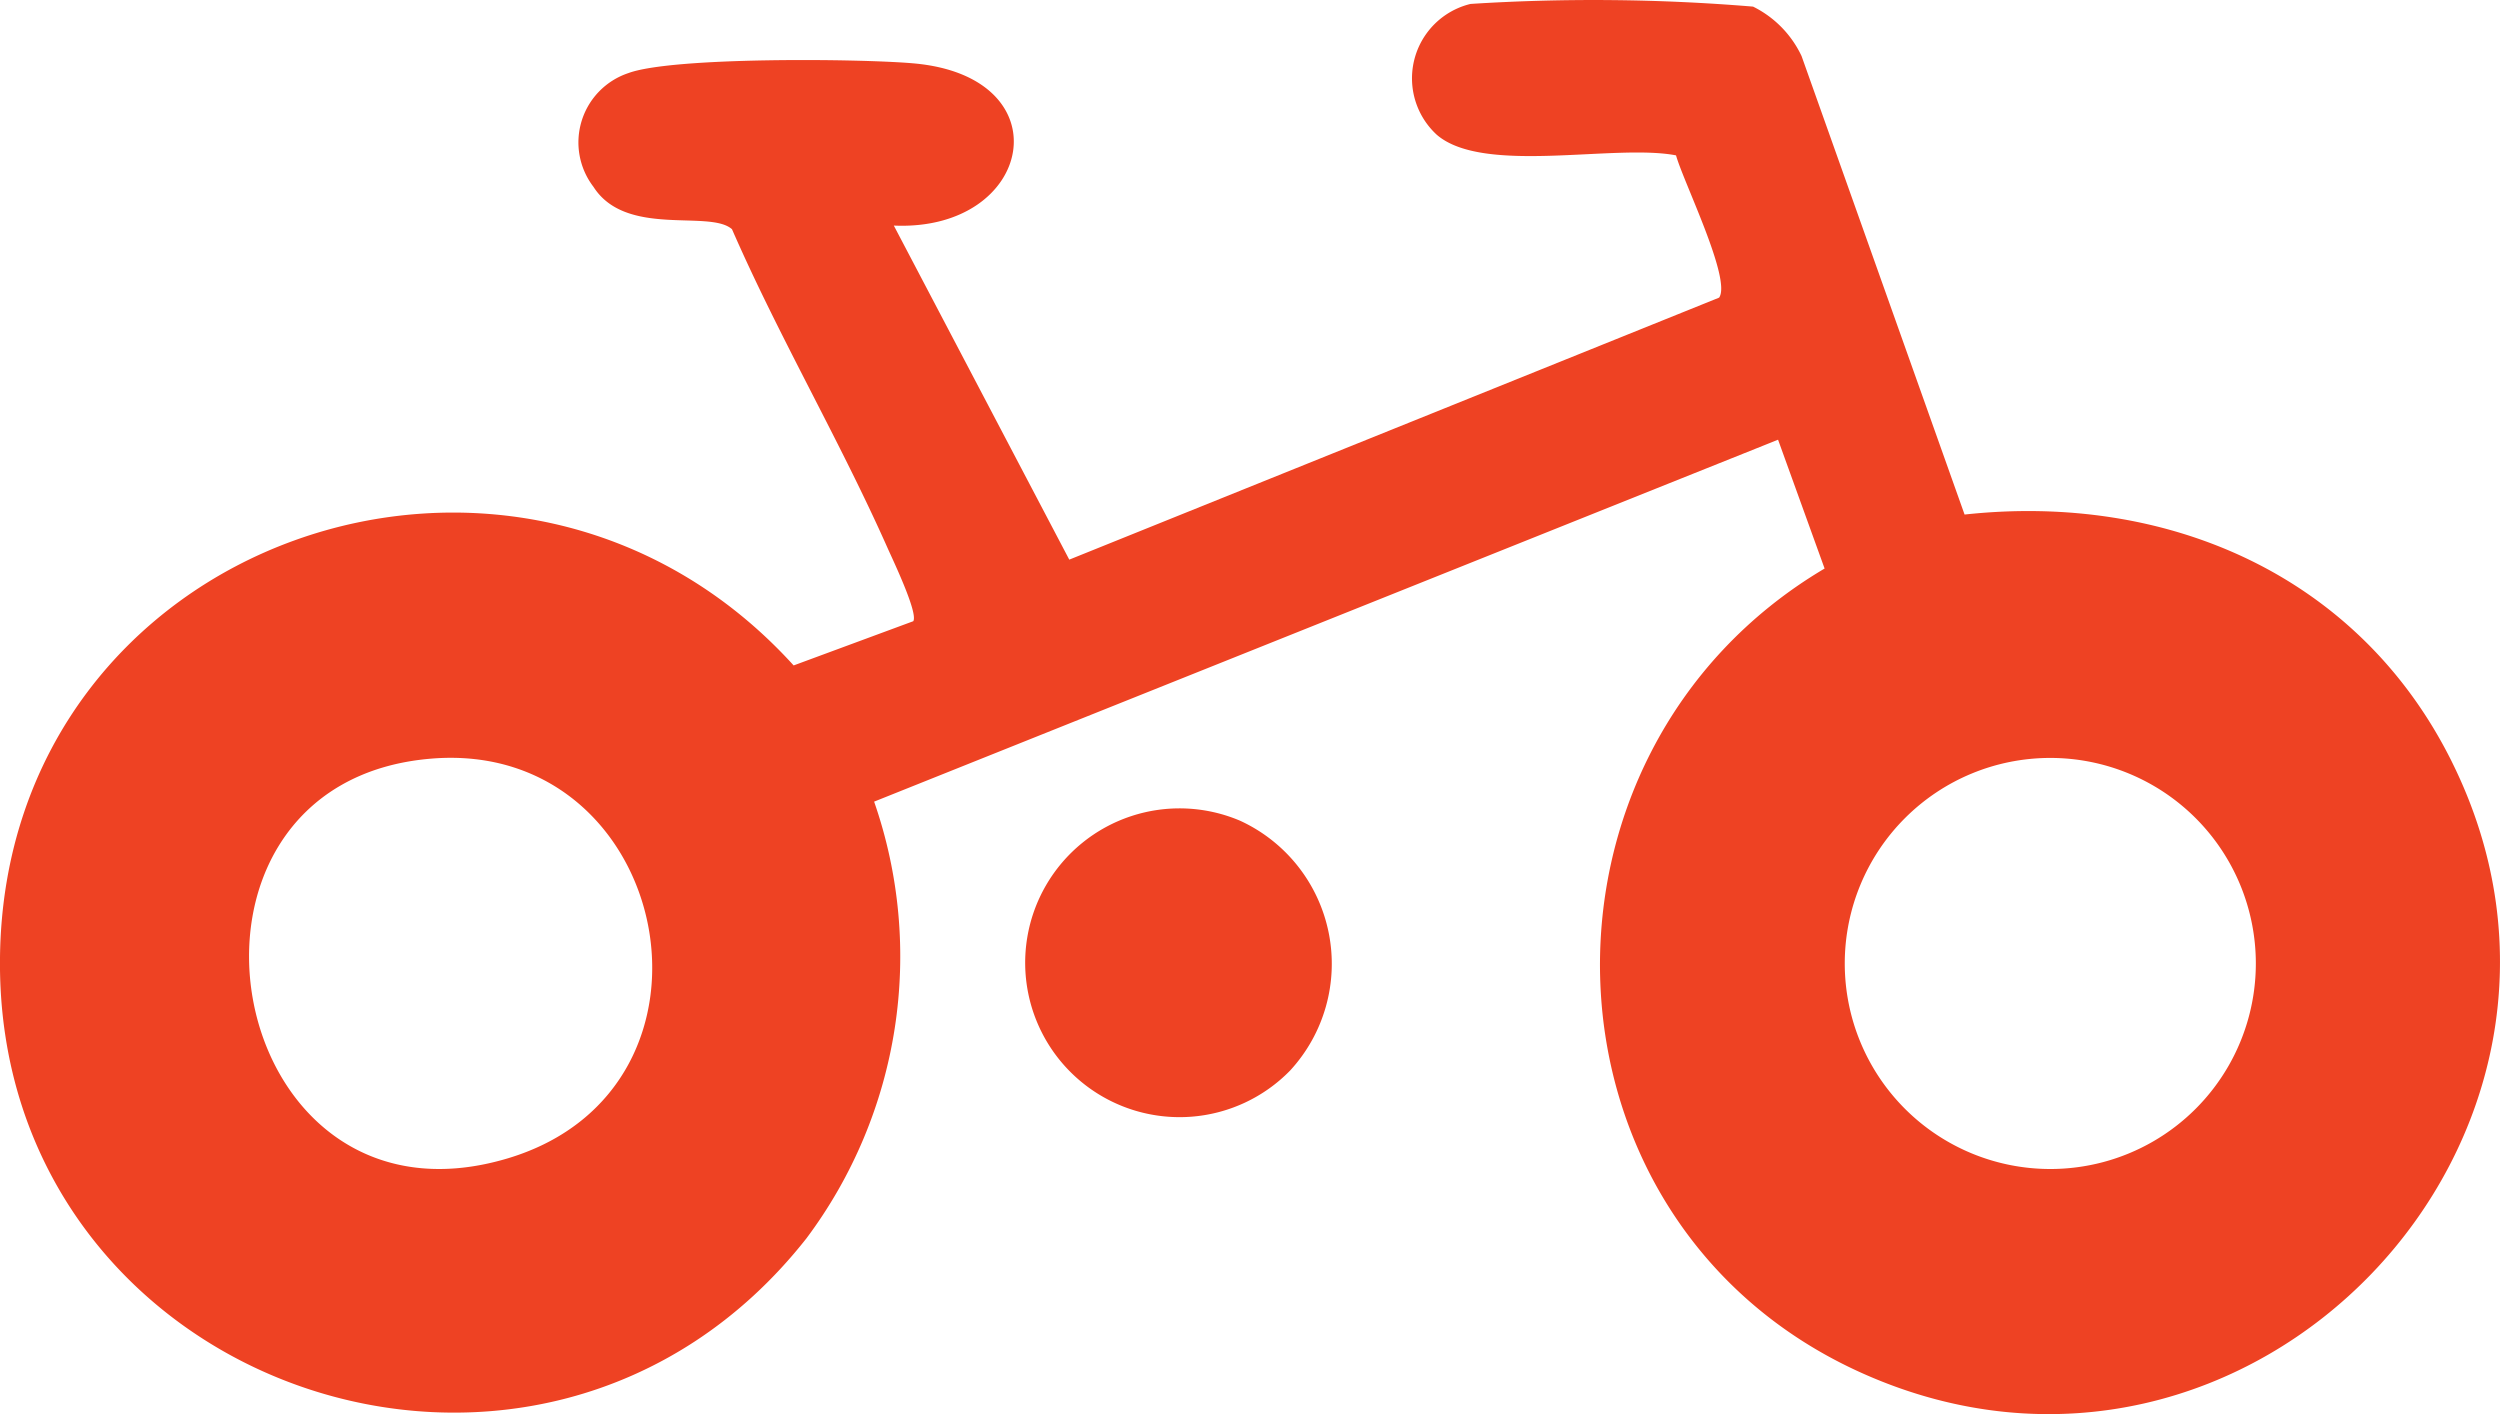 <svg xmlns="http://www.w3.org/2000/svg" xmlns:xlink="http://www.w3.org/1999/xlink" id="Group_830" data-name="Group 830" width="63.492" height="35.914" viewBox="0 0 63.492 35.914"><defs><clipPath id="clip-path"><rect id="Rectangle_383" data-name="Rectangle 383" width="63.492" height="35.914" transform="translate(0 0)" fill="#ee4223"></rect></clipPath></defs><g id="Group_829" data-name="Group 829" transform="translate(0 0)" clip-path="url(#clip-path)"><path id="Path_50874" data-name="Path 50874" d="M62.27,19.348c-2.35-4.734-7.217-6.842-12.376-6.28L45.754,1.424A2.668,2.668,0,0,0,44.522.168,49.087,49.087,0,0,0,37.346.1a1.945,1.945,0,0,0-.857,3.322c1.186,1.026,4.519.222,6.077.524.184.666,1.416,3.153,1.094,3.613L27.156,14.213,22.7,5.729c3.559.157,4.351-3.789.486-4.121-1.378-.119-6.115-.165-7.229.249a1.856,1.856,0,0,0-.884,2.889c.827,1.293,2.947.57,3.517,1.075,1.2,2.748,2.74,5.369,3.953,8.1.138.31.781,1.653.651,1.856L20.156,16.9C13.13,9.165.119,13.685,0,24.319-.126,35.249,13.7,40.07,20.482,31.449A11.958,11.958,0,0,0,22.2,20.359l22.957-9.192,1.182,3.272c-7.925,4.692-7.585,16.624.972,20.443,9.812,4.378,19.693-6,14.959-15.533M12.9,29.417c-7.305,2.193-9.33-9.578-1.913-10.153,6.077-.467,7.876,8.362,1.913,10.153m39.171.272a5.22,5.22,0,1,1,5.22-5.22,5.219,5.219,0,0,1-5.22,5.22" transform="translate(0 0)" fill="#ee4223"></path><path id="Path_50875" data-name="Path 50875" d="M74.8,60.341A3.921,3.921,0,1,1,73.53,54,4,4,0,0,1,74.8,60.341" transform="translate(-42.033 -33.155)" fill="#ee4223"></path></g></svg>